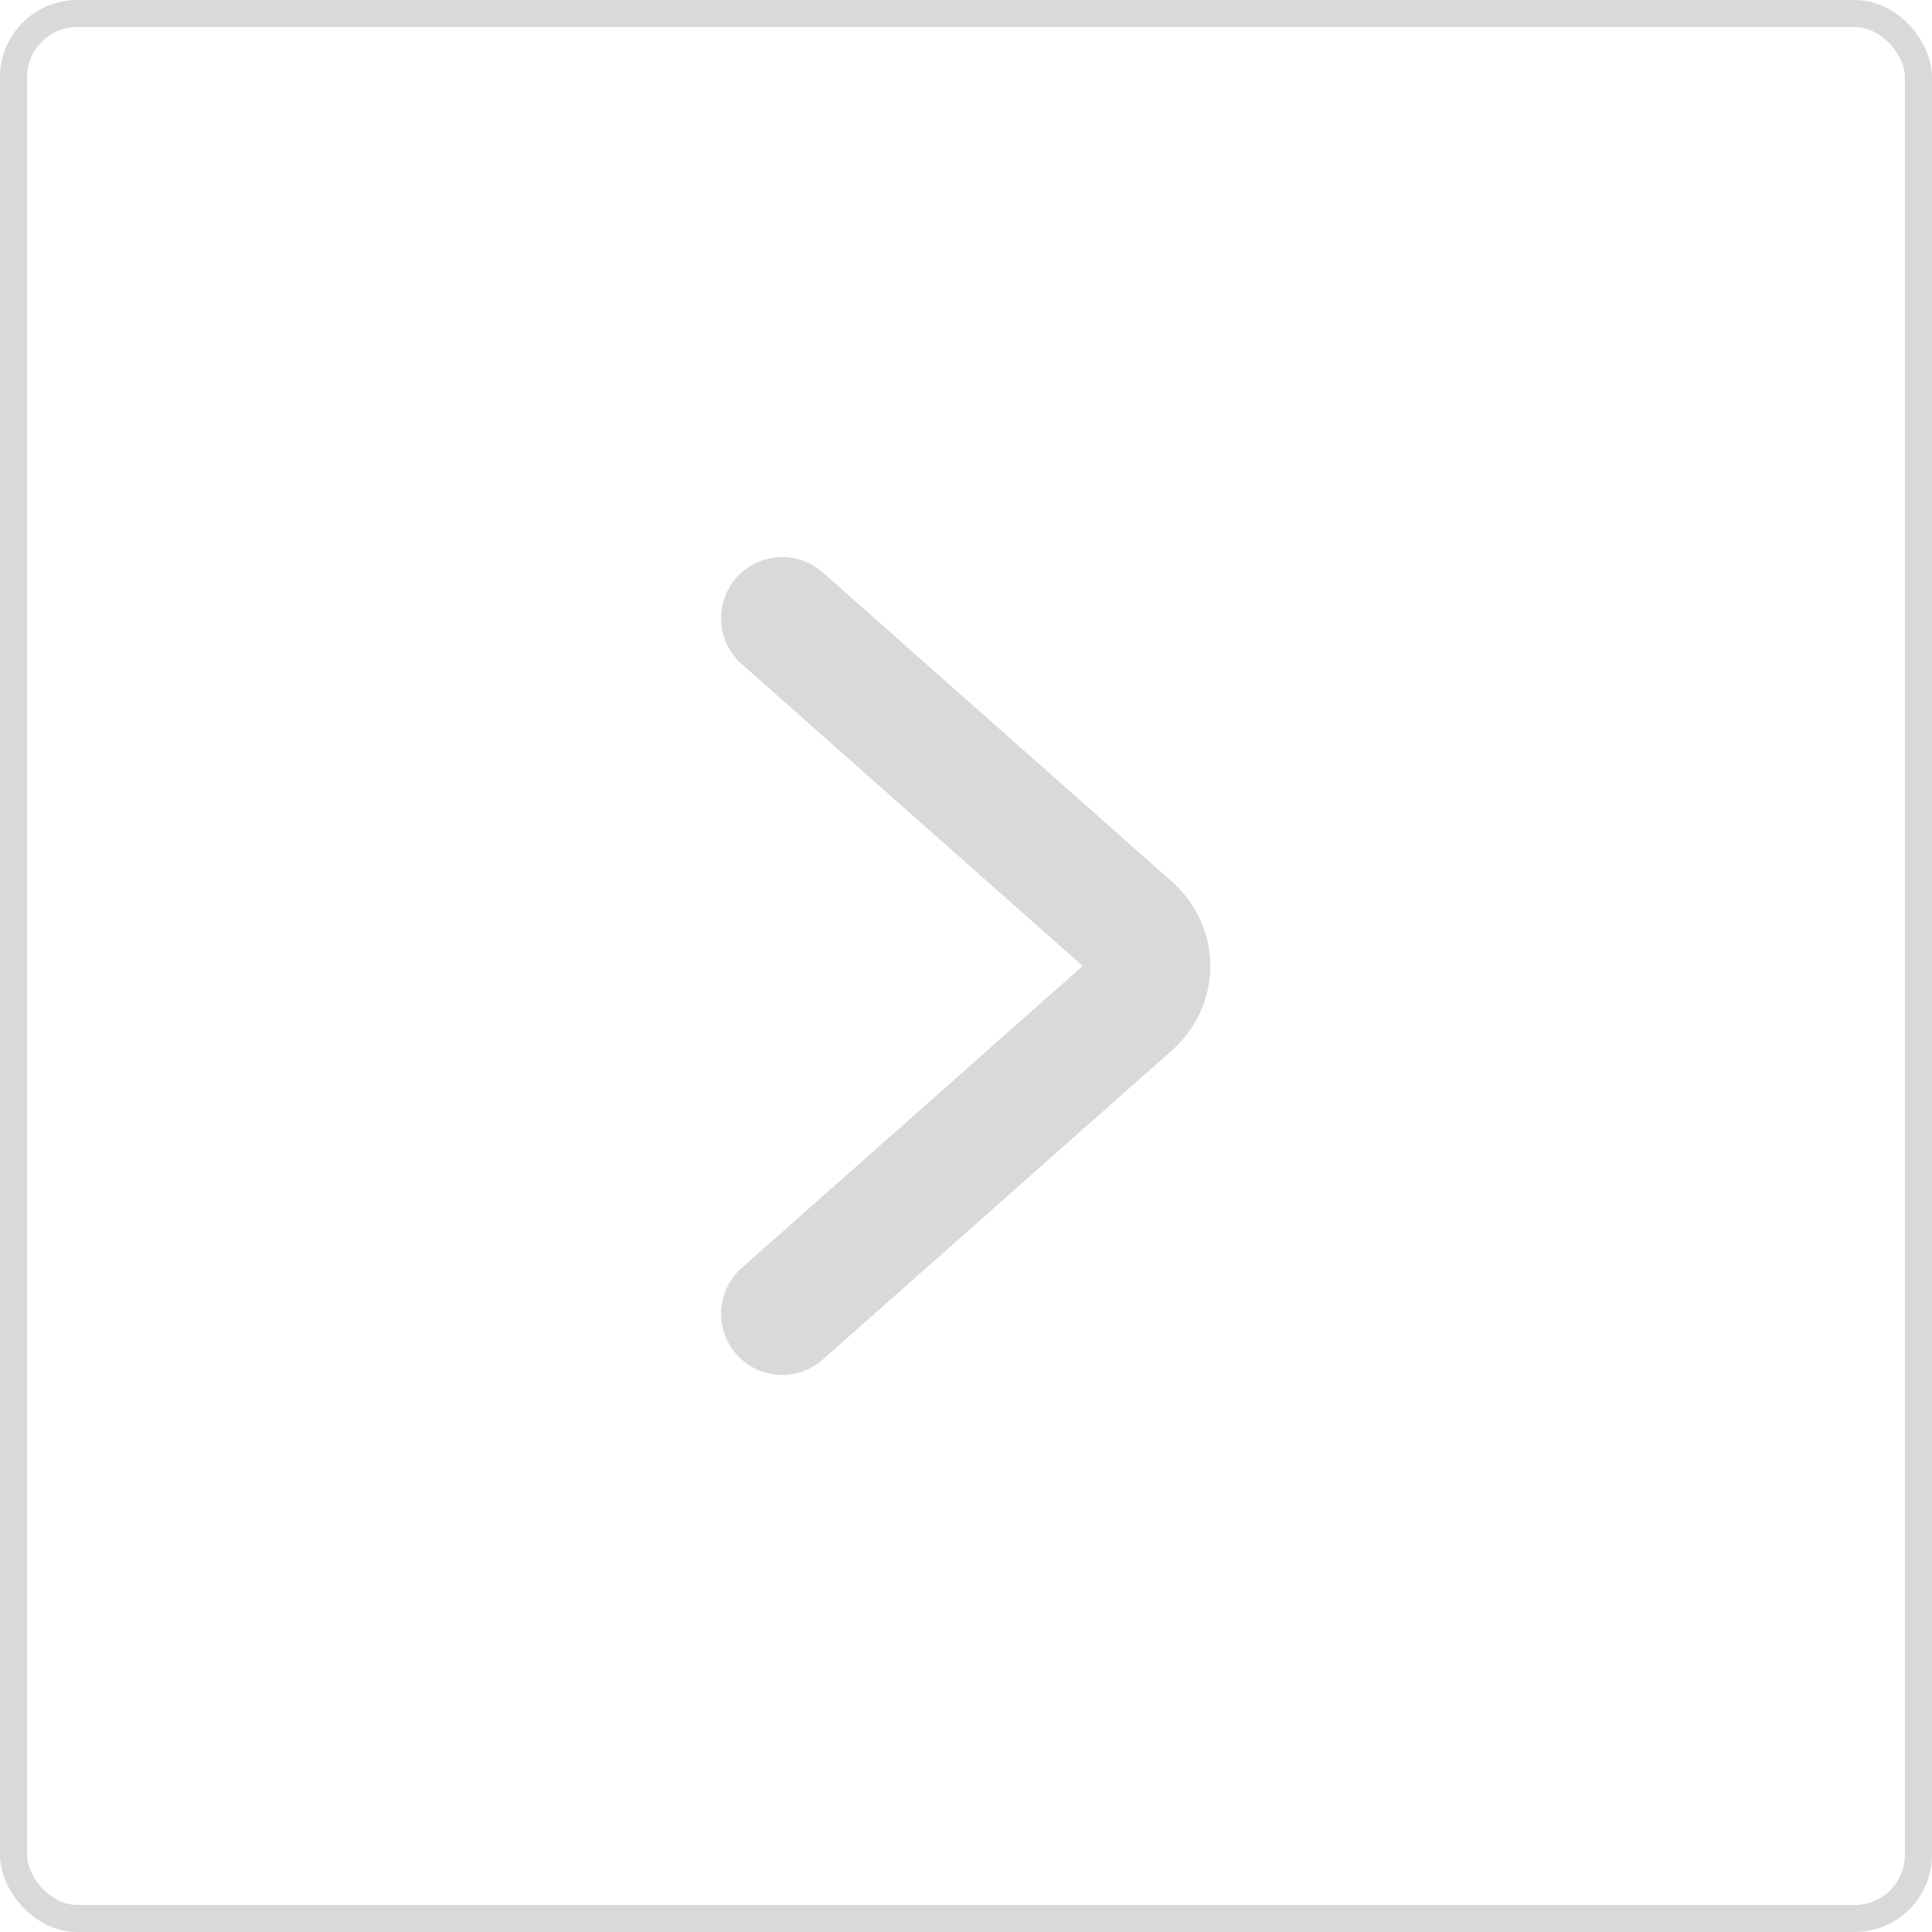 <svg width="50" height="50" viewBox="0 0 50 50" fill="none" xmlns="http://www.w3.org/2000/svg">
<rect x="0.35" y="0.35" width="49.3" height="49.3" rx="1.65" stroke="#D9D9D9" stroke-width="0.7"/>
<path d="M20.244 34L29.266 26.011C29.415 25.883 29.534 25.727 29.616 25.553C29.697 25.379 29.739 25.191 29.739 25C29.739 24.809 29.697 24.621 29.616 24.447C29.534 24.273 29.415 24.117 29.266 23.989L20.244 16" stroke="#D9D9D9" stroke-width="3.166" stroke-linecap="round" stroke-linejoin="round"/>
</svg>
